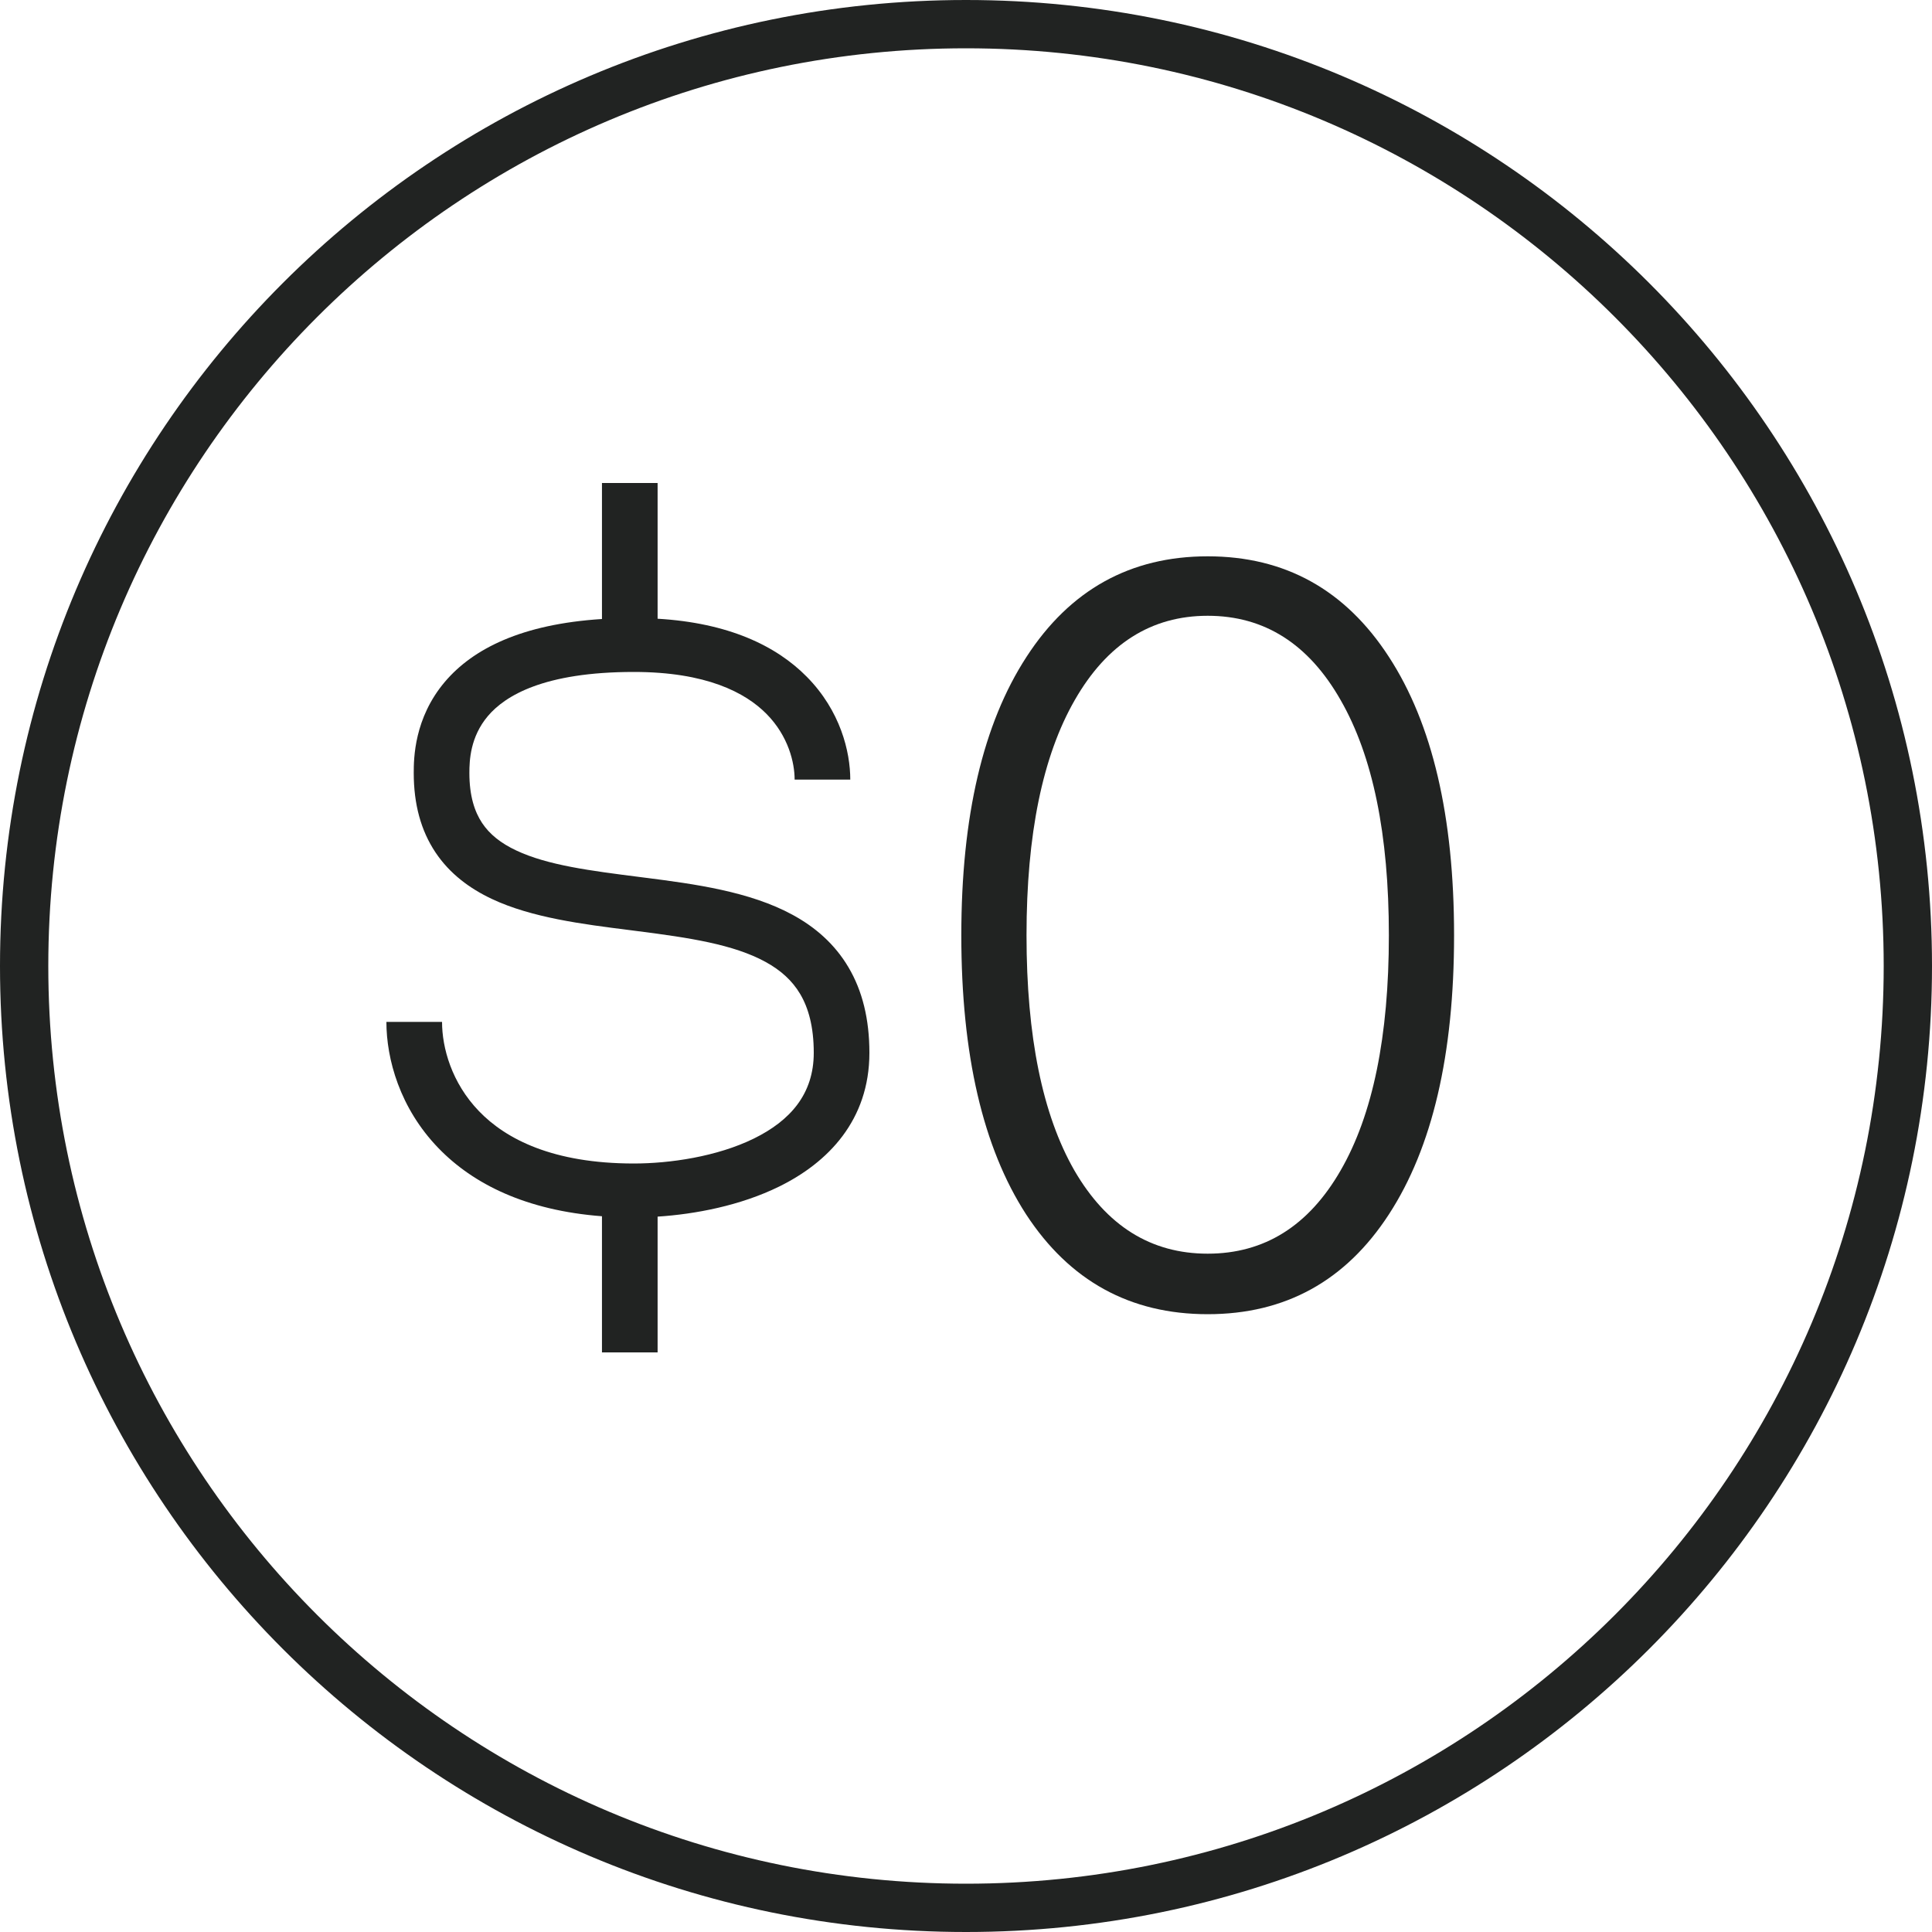 <svg width="40" height="40" viewBox="0 0 40 40" fill="none" xmlns="http://www.w3.org/2000/svg">
<path fill-rule="evenodd" clip-rule="evenodd" d="M20 39C30.493 39 39 30.493 39 20C39 9.507 30.493 1 20 1C9.507 1 1 9.507 1 20C1 30.493 9.507 39 20 39ZM20 40C31.046 40 40 31.046 40 20C40 8.954 31.046 0 20 0C8.954 0 0 8.954 0 20C0 31.046 8.954 40 20 40Z" fill="#212322"/>
<path d="M25.004 27.209C23.398 27.209 22.145 26.52 21.245 25.143C20.35 23.761 19.903 21.834 19.903 19.364C19.903 16.903 20.353 14.981 21.253 13.599C22.152 12.212 23.403 11.518 25.004 11.518C26.605 11.518 27.855 12.212 28.755 13.599C29.655 14.981 30.105 16.903 30.105 19.364C30.105 21.834 29.655 23.761 28.755 25.143C27.86 26.52 26.61 27.209 25.004 27.209ZM25.004 25.956C26.177 25.956 27.094 25.382 27.756 24.233C28.422 23.08 28.755 21.457 28.755 19.364C28.755 17.276 28.422 15.652 27.756 14.494C27.094 13.331 26.177 12.749 25.004 12.749C23.835 12.749 22.918 13.331 22.252 14.494C21.586 15.652 21.253 17.276 21.253 19.364C21.253 21.457 21.583 23.08 22.244 24.233C22.911 25.382 23.83 25.956 25.004 25.956Z" fill="#212322"/>
<path d="M13.615 10V12.81C15.077 12.896 16.069 13.367 16.705 14.013C17.399 14.716 17.604 15.561 17.604 16.141H16.452C16.452 15.789 16.322 15.24 15.872 14.783C15.433 14.338 14.622 13.912 13.123 13.912C11.256 13.912 10.457 14.406 10.102 14.824C9.734 15.258 9.718 15.748 9.718 16.004C9.718 16.482 9.827 16.807 9.982 17.04C10.138 17.274 10.369 17.458 10.688 17.608C11.339 17.915 12.226 18.028 13.257 18.159L13.358 18.172C14.369 18.301 15.522 18.455 16.413 18.942C16.875 19.194 17.281 19.542 17.568 20.029C17.854 20.513 18 21.099 18 21.797C18 23.197 17.137 24.072 16.132 24.566C15.327 24.962 14.394 25.138 13.615 25.189V28H12.463V25.181C10.891 25.061 9.796 24.514 9.077 23.77C8.275 22.94 8 21.923 8 21.157H9.152C9.152 21.689 9.348 22.417 9.919 23.008C10.476 23.585 11.449 24.089 13.123 24.089C13.864 24.089 14.841 23.949 15.611 23.571C16.358 23.203 16.848 22.653 16.848 21.797C16.848 21.251 16.735 20.865 16.568 20.582C16.402 20.301 16.162 20.086 15.847 19.914C15.185 19.552 14.268 19.414 13.208 19.279L13.023 19.255C12.071 19.135 11.01 19.001 10.184 18.612C9.726 18.396 9.311 18.091 9.014 17.645C8.716 17.197 8.566 16.652 8.566 16.004C8.566 15.702 8.574 14.867 9.212 14.115C9.791 13.434 10.796 12.922 12.463 12.816V10H13.615Z" fill="#212322"/>
</svg>
